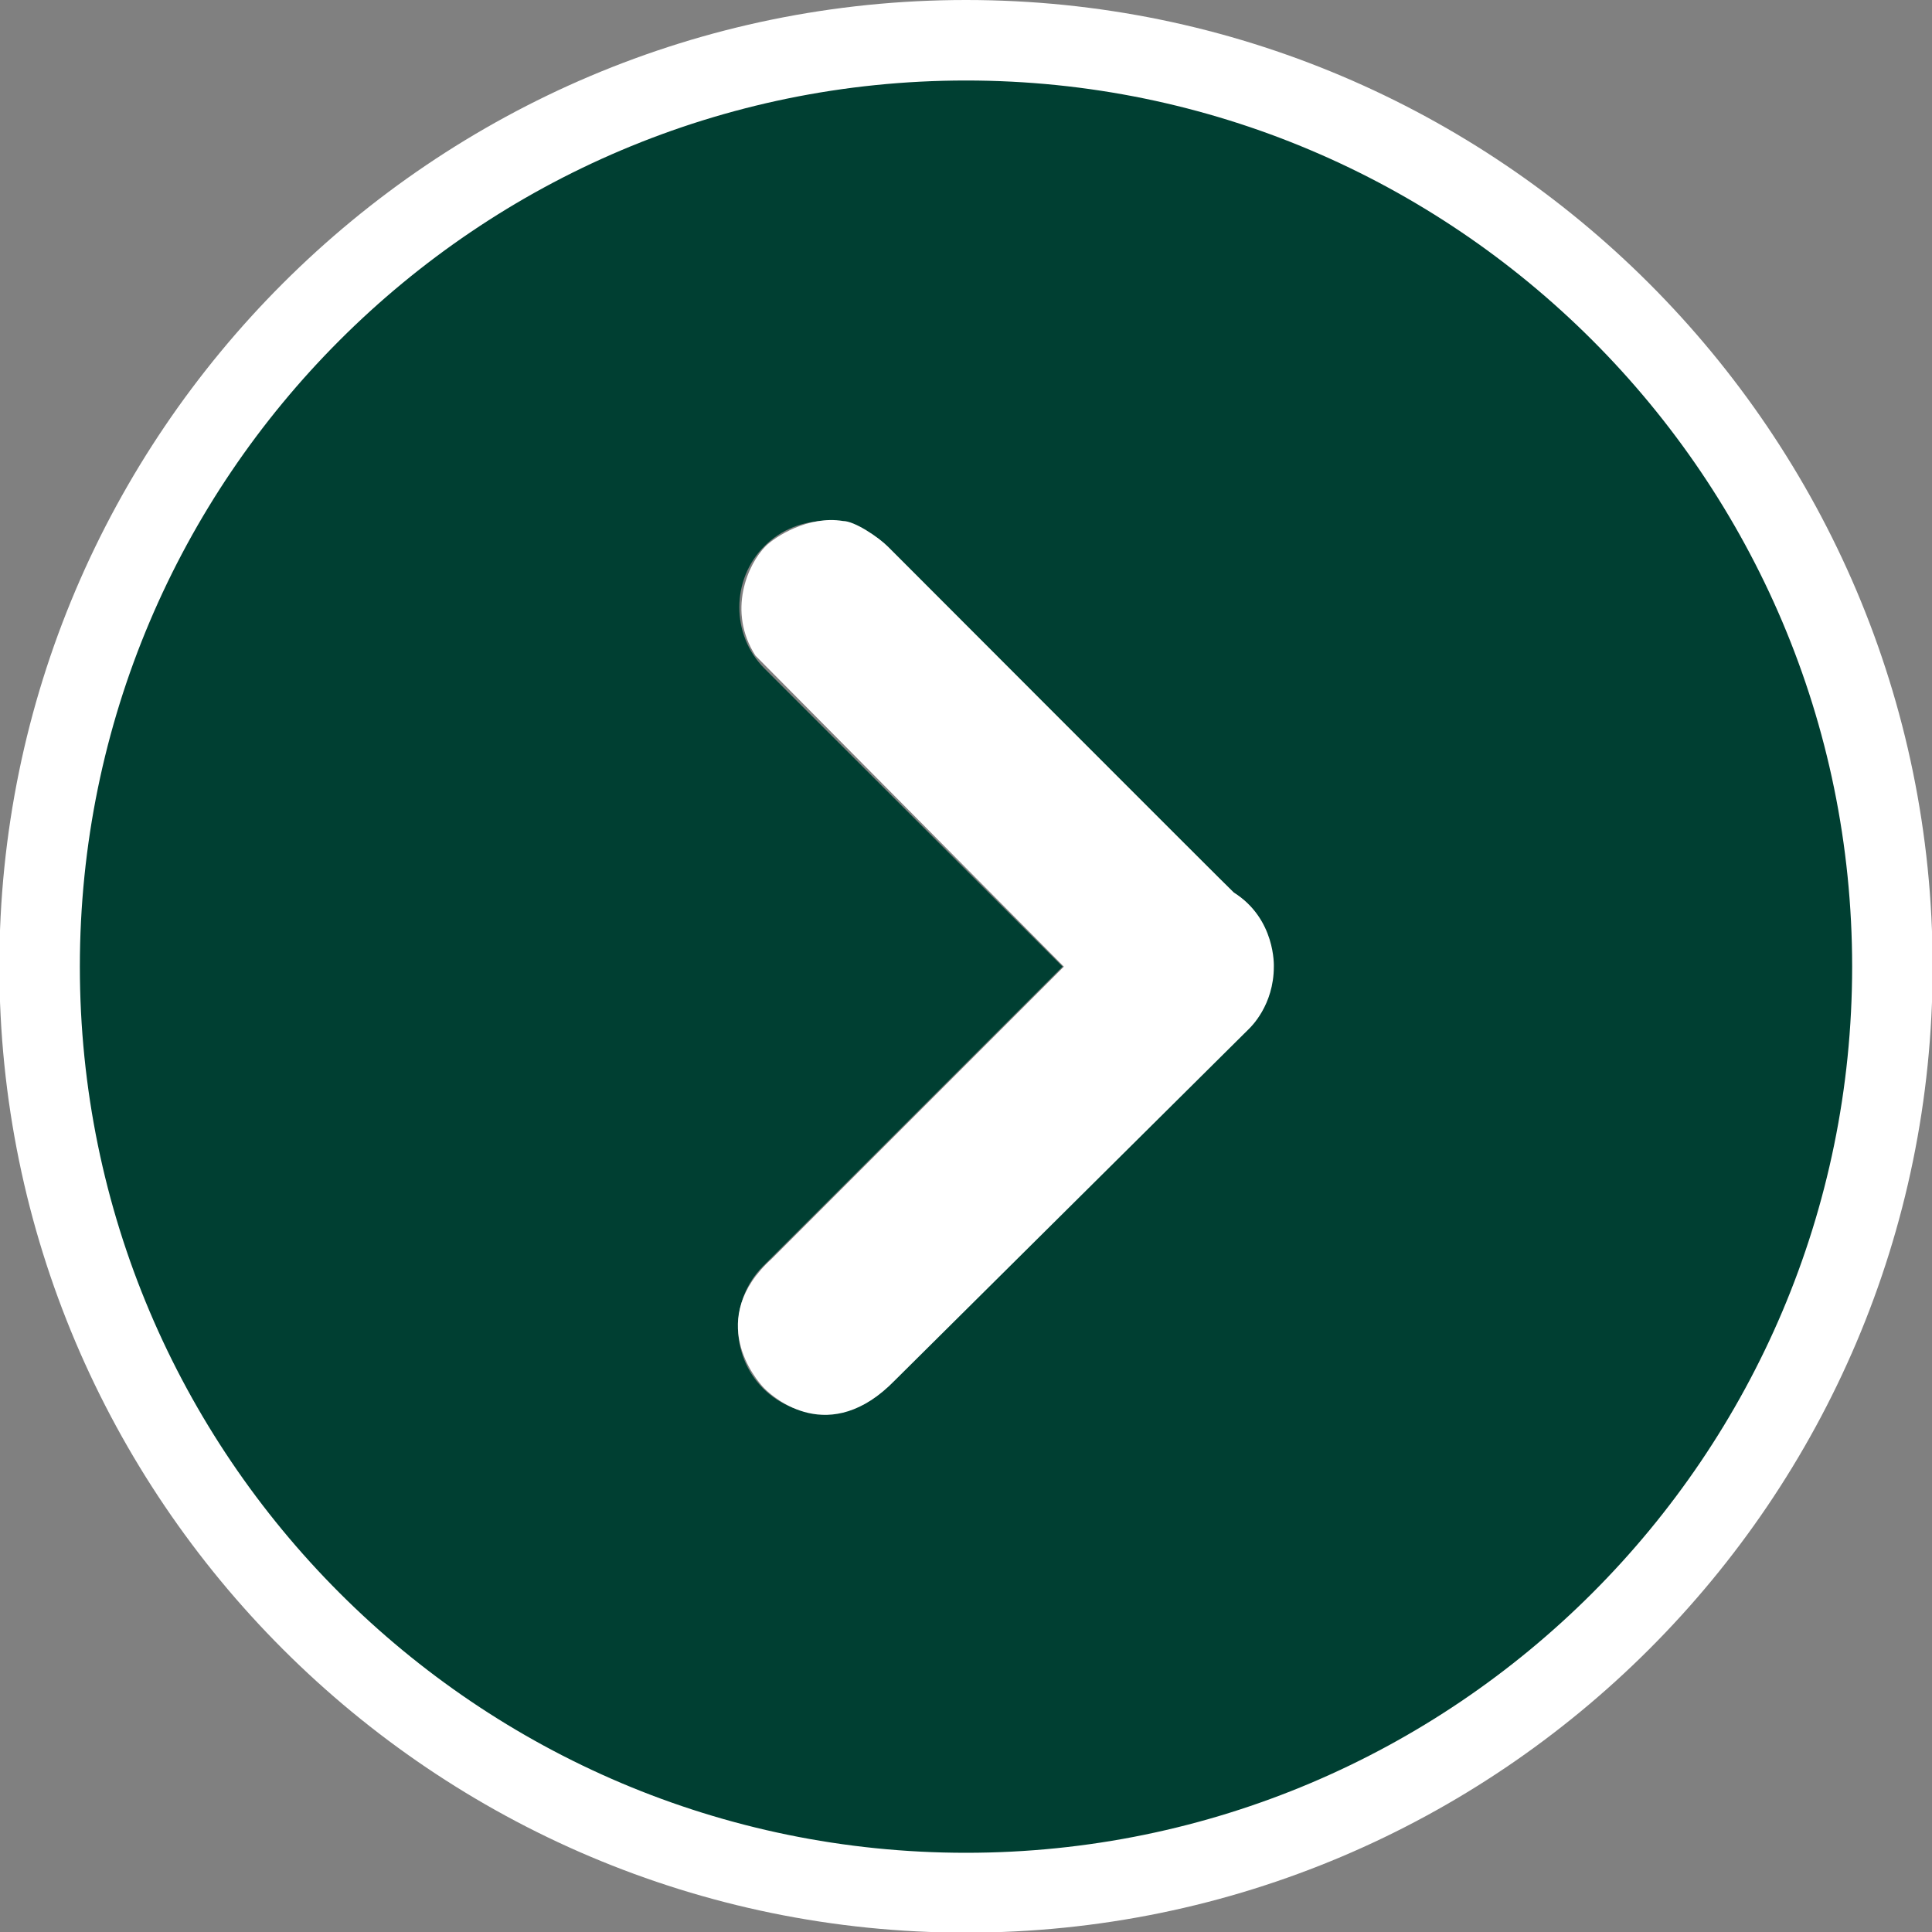 <?xml version="1.0" encoding="utf-8"?>
<!-- Generator: Adobe Illustrator 24.0.1, SVG Export Plug-In . SVG Version: 6.00 Build 0)  -->
<svg version="1.1" id="Layer_1" xmlns="http://www.w3.org/2000/svg" xmlns:xlink="http://www.w3.org/1999/xlink" x="0px" y="0px"
	 viewBox="0 0 300 300" style="enable-background:new 0 0 300 300;" xml:space="preserve">
<rect x="0" y="0" width="300" height="300" fill="#808080" stroke="none"/>
<style type="text/css">
	.st0{fill:#003F32;}
	.st1{fill:#FFFFFF;}
</style>
<g>
	<path class="st0" d="M150,6.2C70.6,6.2,6.2,70.6,6.2,150.1c0,79.4,64.4,143.8,143.8,143.8s143.8-64.4,143.8-143.8
		C293.8,70.6,229.4,6.2,150,6.2z M193.8,159.8c-0.7,0.7-1.5,1.3-2.3,1.8l-54,54c-2.6,2.6-6.1,3.9-9.5,3.9c-3.4,0-6.9-1.3-9.5-3.9
		c-5.2-5.2-5.2-13.8,0-19l46.5-46.5l-46.3-46.3c-5.2-5.2-5.2-13.8,0-19c5.2-5.2,13.7-5.2,19,0l53.7,53.7c0.8,0.5,1.6,1.1,2.3,1.8
		c2.7,2.7,4,6.2,3.9,9.7C197.8,153.6,196.5,157.1,193.8,159.8z"/>
	<path class="st1" d="M150,300.1c-82.7,0-150.1-67.3-150.1-150.1C-0.1,67.3,67.3,0,150,0c82.7,0,150.1,67.3,150.1,150.1
		C300.1,232.8,232.7,300.1,150,300.1z M150,12.5c-75.9,0-137.6,61.7-137.6,137.6S74.1,287.7,150,287.7s137.6-61.7,137.6-137.6
		S225.9,12.5,150,12.5z M130.9,80.9c-5.4-0.9-10.6,2.5-12,3.9c-2.8,2.8-6,10.1-1.6,17l47.9,48.3c2.4,2.4,2.4-2.4,0,0l-45.3,45.3
		c-10.4,9.4-2.6,18.8-1.2,20.2c1.4,1.4,10.1,9.2,20.3-1.3l54.9-54.5c0.3-0.3,3.9-3.7,3.9-9.7c0-0.1,0.3-7.4-6.2-11.5
		c-0.4-0.3-53.7-53.7-53.7-53.7C136.4,83.4,132.7,80.9,130.9,80.9z M193.8,159.8L193.8,159.8L193.8,159.8z"/>
</g>
</svg>

